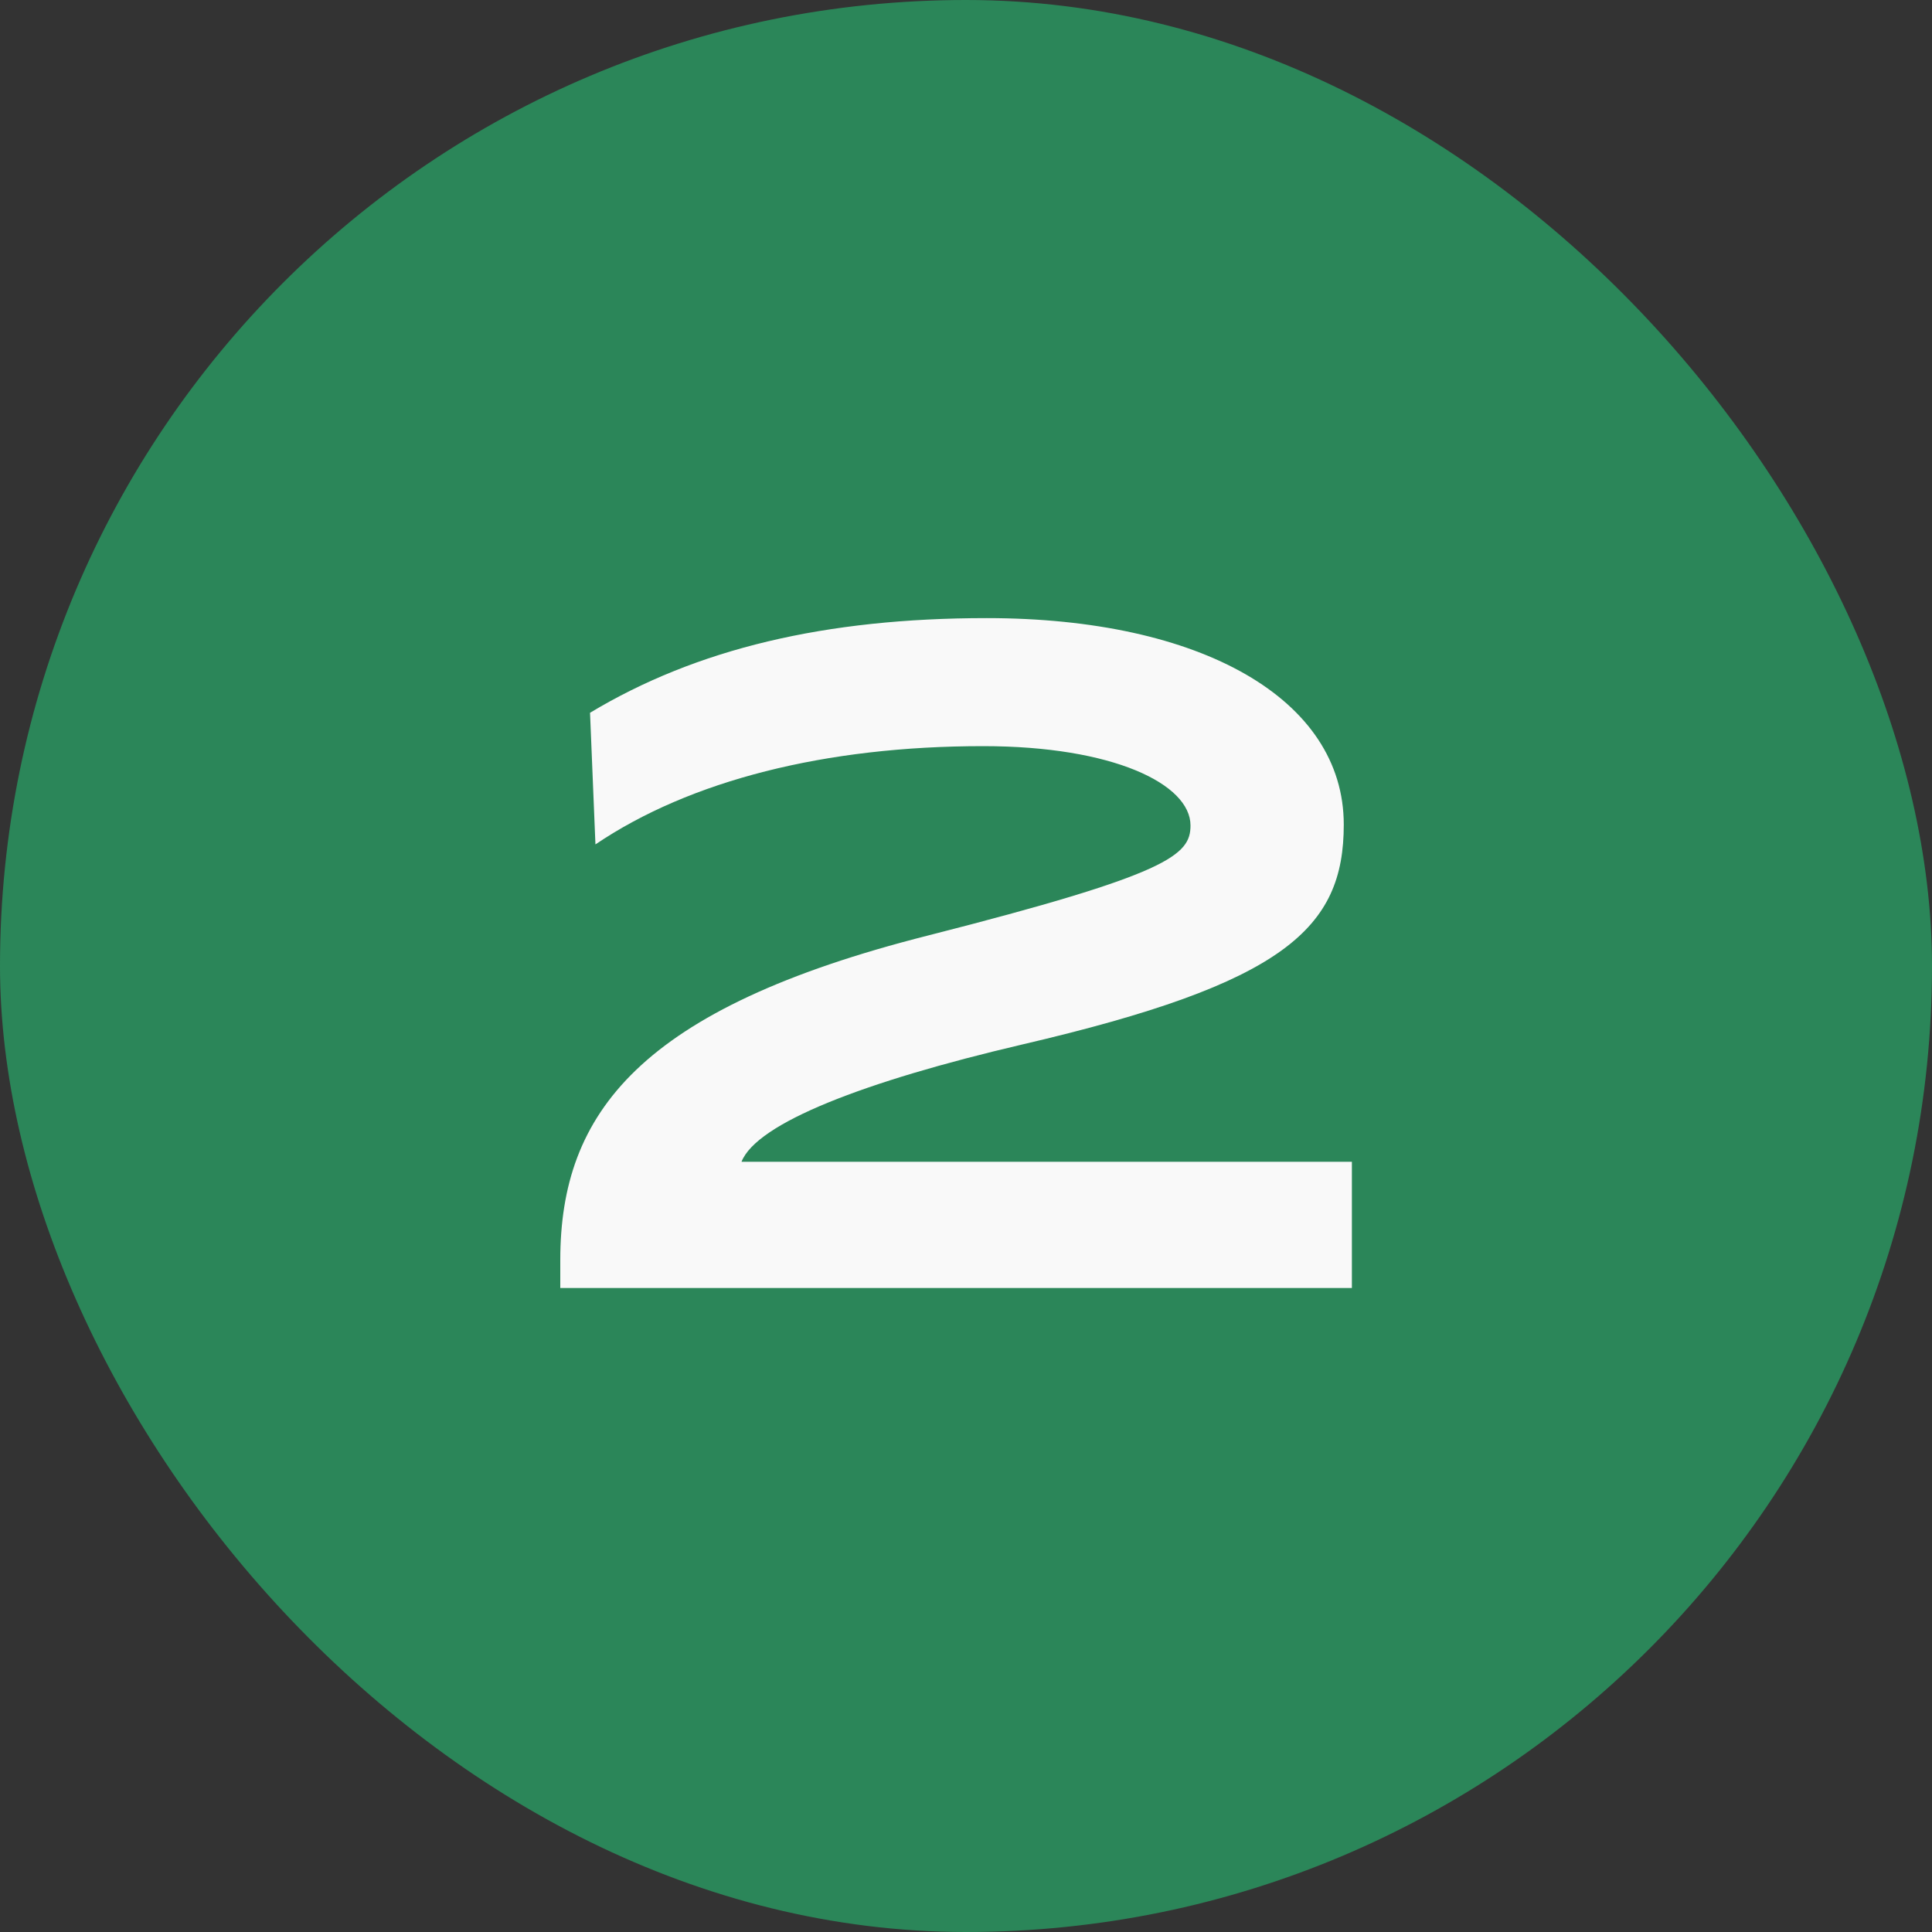<svg xmlns="http://www.w3.org/2000/svg" width="60" height="60" viewBox="0 0 60 60" fill="none"><rect x="0" y="0" width="60" height="60" fill="#333333" stroke="none"/><rect width="60" height="60" rx="30" fill="#2B8659"></rect><path d="M17.4 39.132C17.4 34.568 19.864 31.32 28.824 29.052C36.3 27.148 36.972 26.56 36.972 25.636C36.972 24.348 34.564 23.172 30.532 23.172C25.632 23.172 21.432 24.236 18.492 26.224L18.324 22.136C21.628 20.148 25.632 19.196 30.644 19.196C37.308 19.196 41.732 21.716 41.732 25.608C41.732 28.828 39.912 30.536 31.736 32.44C26.836 33.588 23.504 34.876 23.028 36.08H41.984V40H17.4V39.132Z" fill="#F9F9F9"></path></svg>